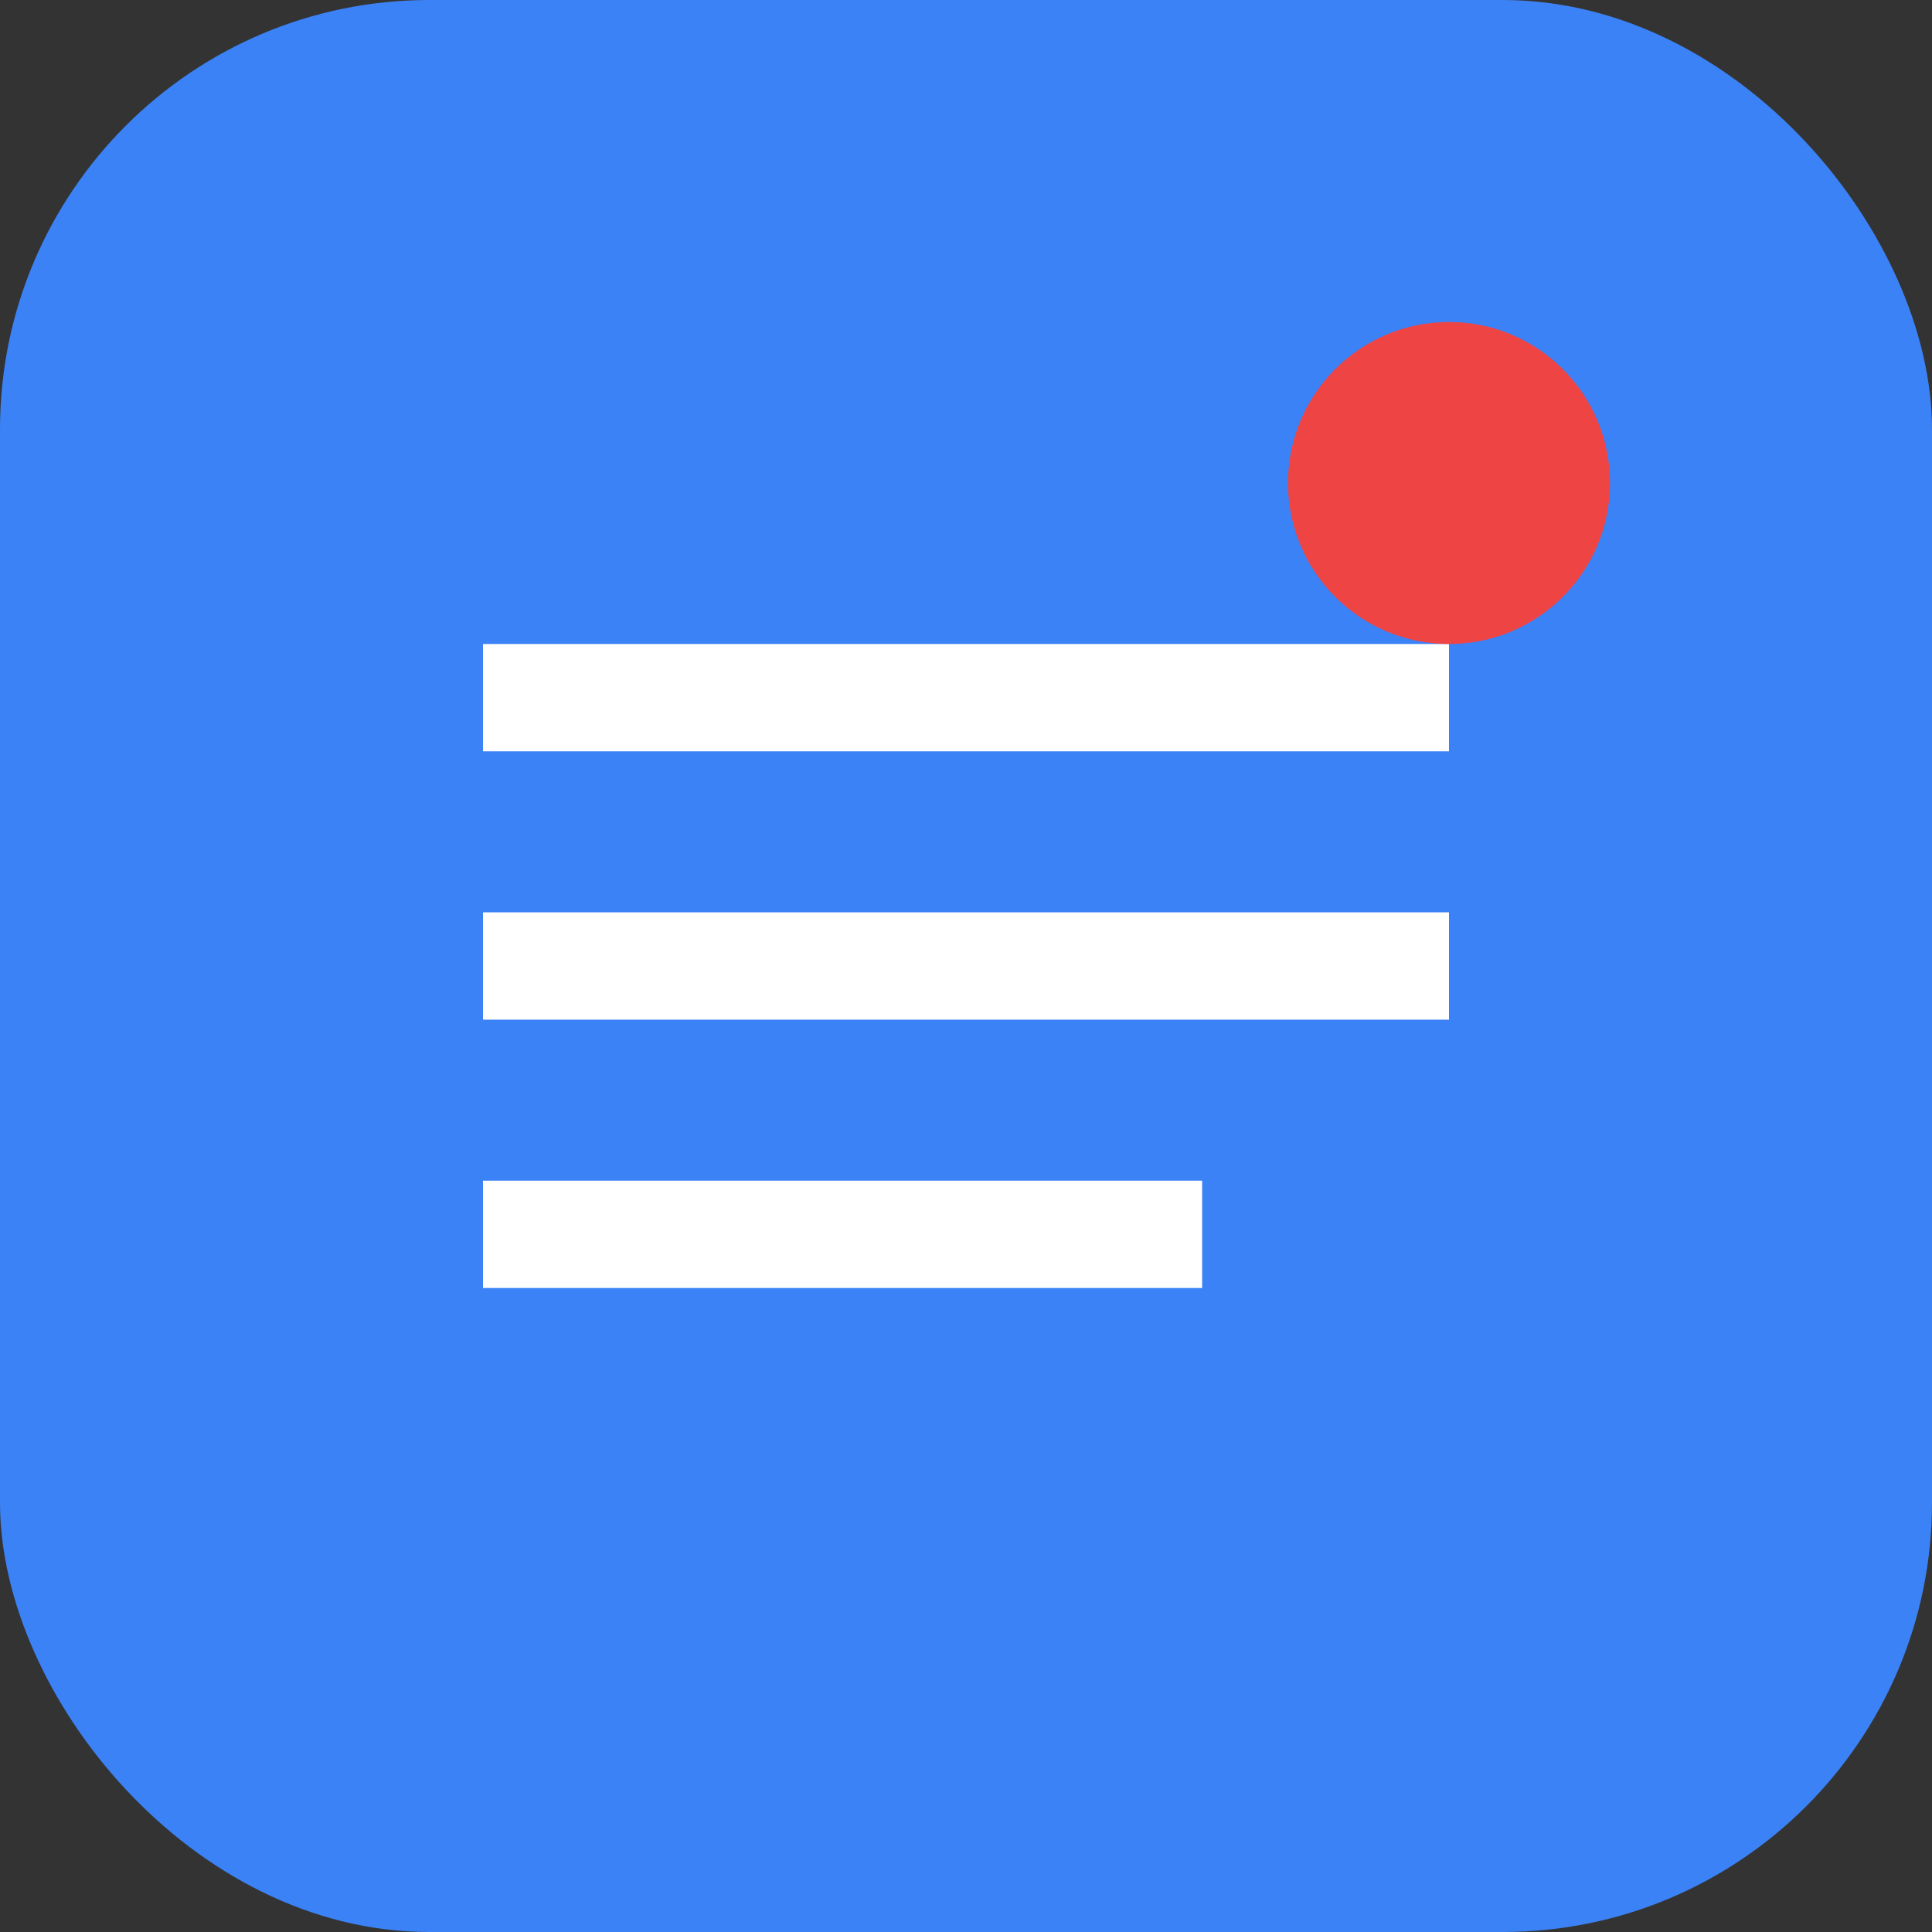 <svg width="180" height="180" viewBox="0 0 180 180" fill="none" xmlns="http://www.w3.org/2000/svg"><rect x="0" y="0" width="180" height="180" fill="#333333" stroke="none"/><rect width="180" height="180" rx="40" fill="#3B82F6"/><path d="M45 60h90v10H45v-10zm0 25h90v10H45v-10zm0 25h67v10H45v-10z" fill="white"/><circle cx="135" cy="45" r="15" fill="#EF4444"/></svg>
